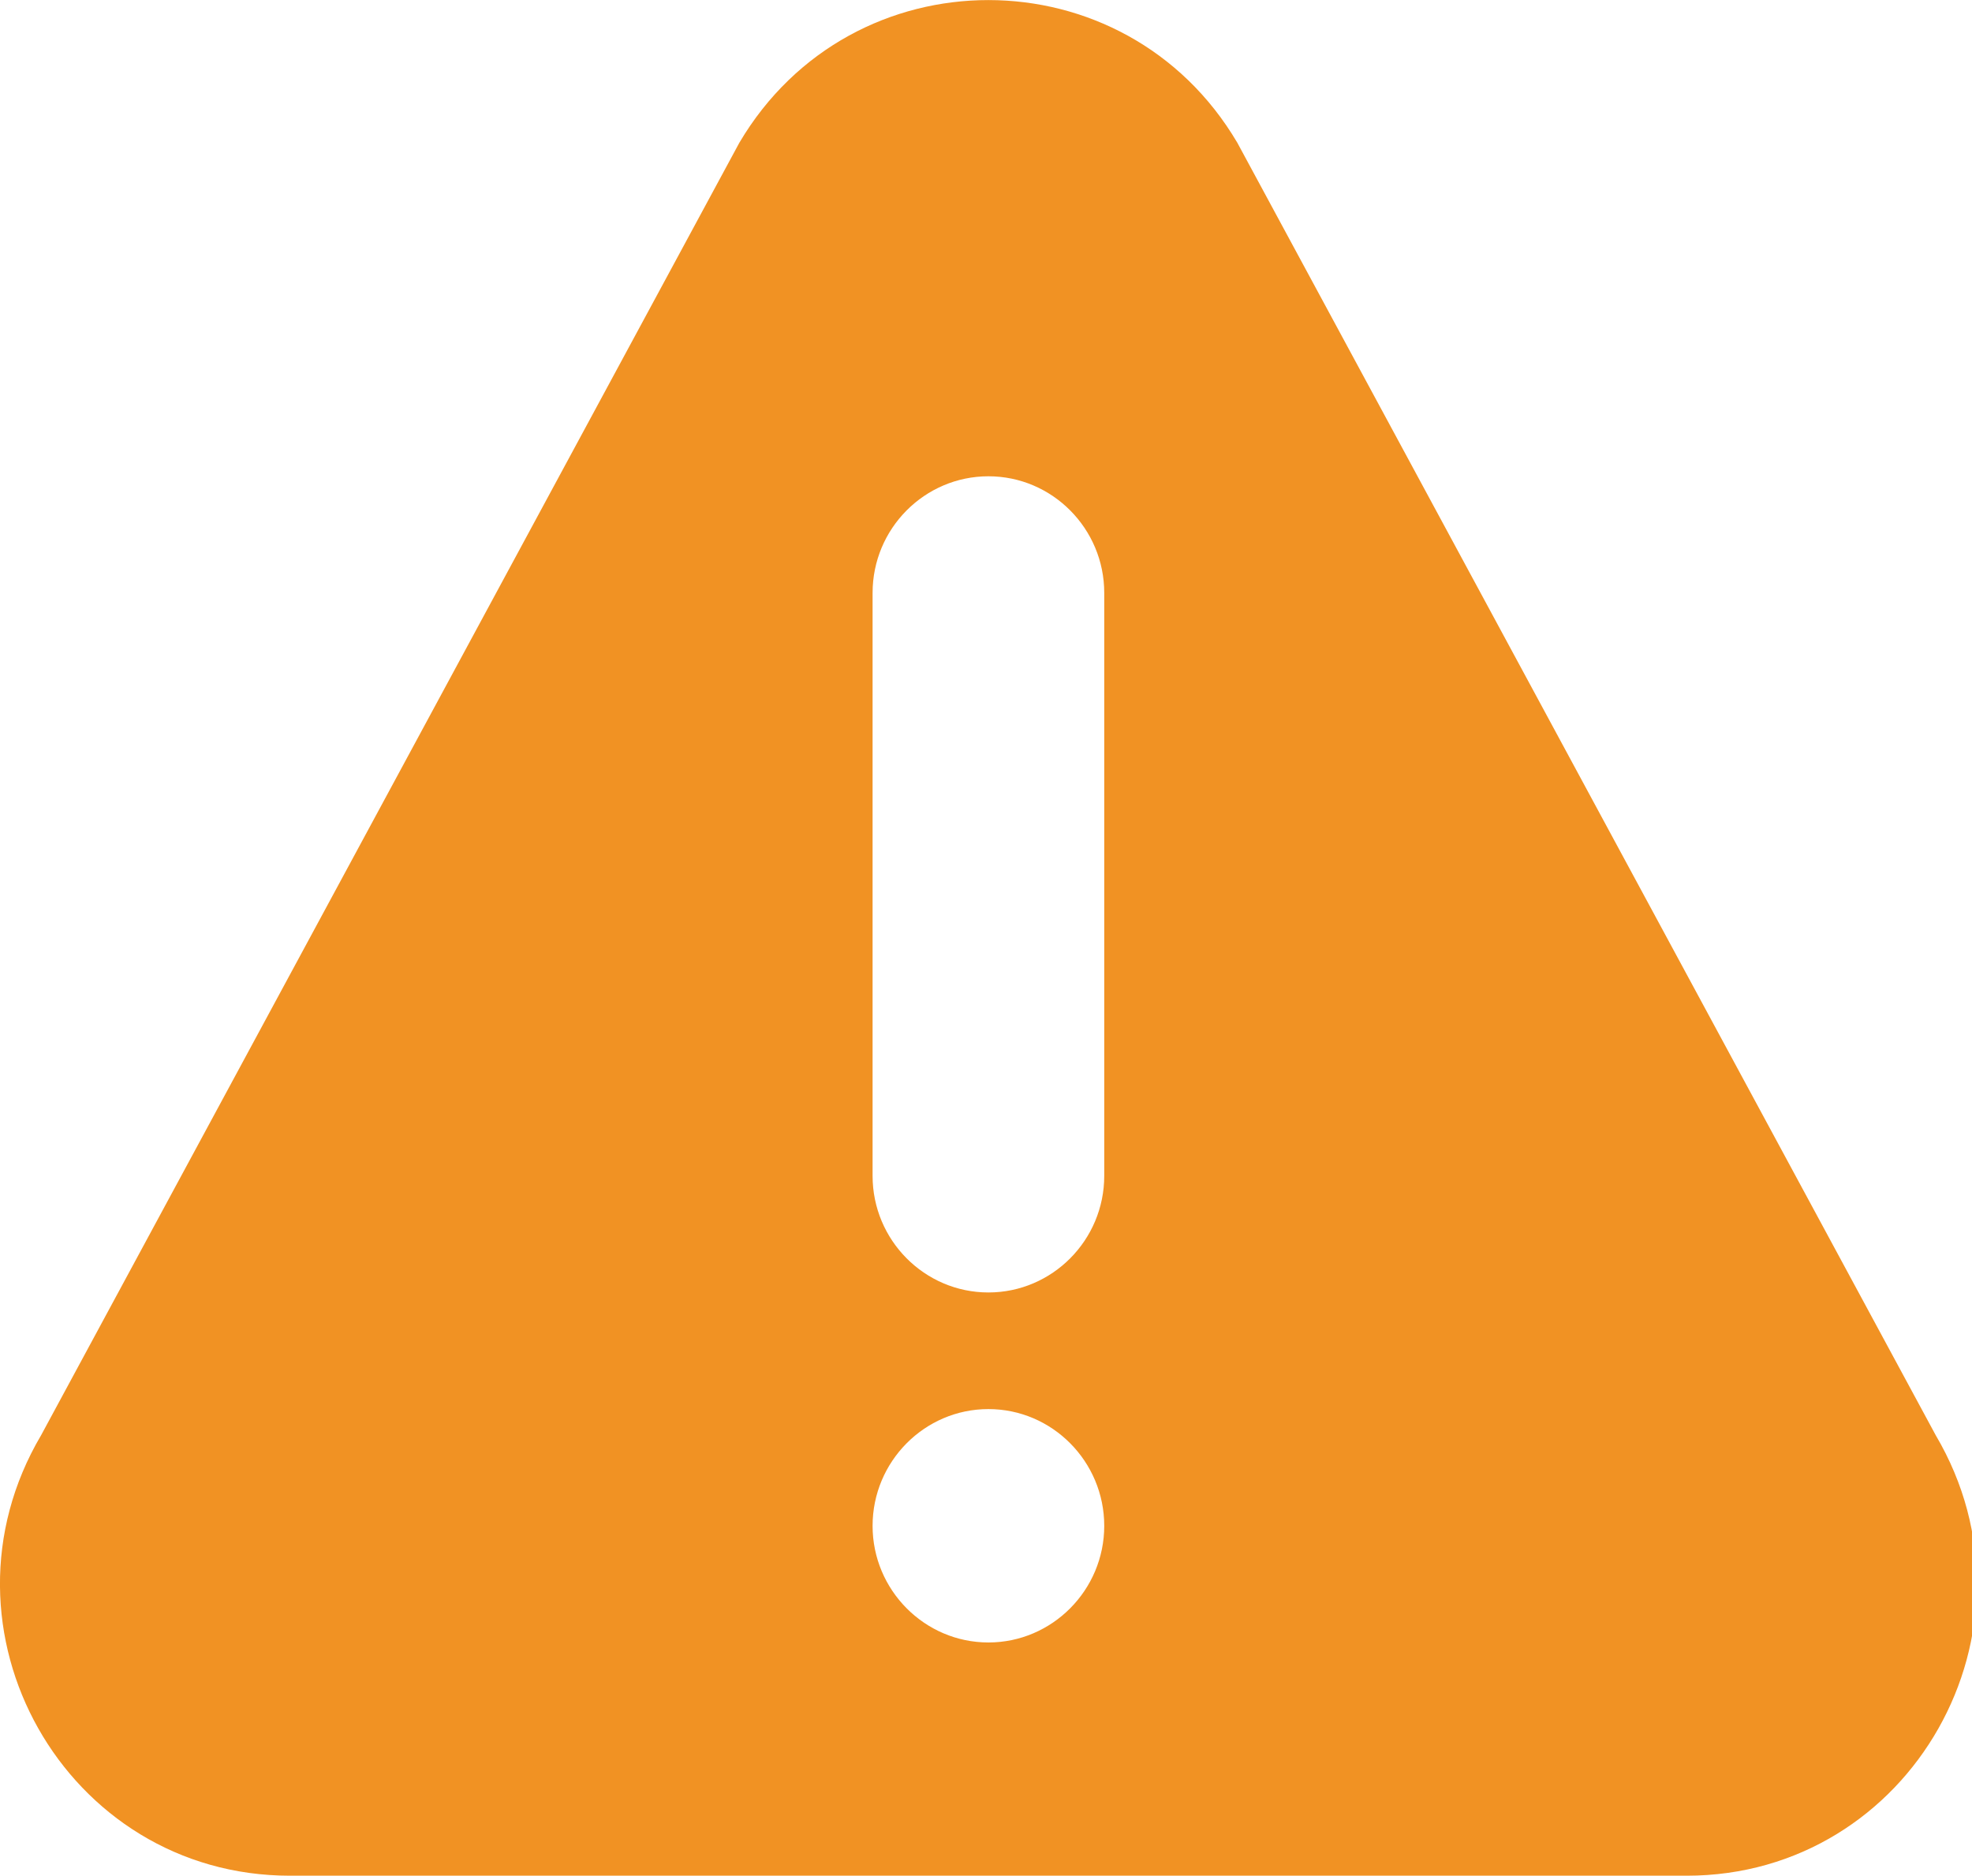 <?xml version="1.0" encoding="utf-8"?>
<!-- Generator: Adobe Illustrator 16.0.0, SVG Export Plug-In . SVG Version: 6.00 Build 0)  -->
<!DOCTYPE svg PUBLIC "-//W3C//DTD SVG 1.1//EN" "http://www.w3.org/Graphics/SVG/1.1/DTD/svg11.dtd">
<svg version="1.1" id="Layer_1" xmlns="http://www.w3.org/2000/svg" xmlns:xlink="http://www.w3.org/1999/xlink" x="0px" y="0px"
	 width="12.667px" height="12.047px" viewBox="0 0 12.667 12.047" enable-background="new 0 0 12.667 12.047" xml:space="preserve">
<g>
	<defs>
		<rect id="SVGID_1_" y="0" width="138.378" height="12.047"/>
	</defs>
	<clipPath id="SVGID_2_">
		<use xlink:href="#SVGID_1_"  overflow="visible"/>
	</clipPath>
	<path clip-path="url(#SVGID_2_)" fill="#F19223" d="M7.093,7.552c0,0.413-0.334,0.749-0.744,0.749c-0.41,0-0.744-0.336-0.744-0.749
		V3.808c0-0.413,0.334-0.749,0.744-0.749c0.41,0,0.744,0.336,0.744,0.749V7.552z M6.349,10.549c-0.41,0-0.744-0.337-0.744-0.749
		c0-0.413,0.334-0.75,0.744-0.75c0.41,0,0.744,0.337,0.744,0.75C7.093,10.212,6.759,10.549,6.349,10.549 M12.434,9.218L7.948,0.917
		c-0.72-1.221-2.477-1.223-3.199,0L0.264,9.218c-0.737,1.248,0.155,2.829,1.599,2.829h8.971
		C12.277,12.047,13.171,10.467,12.434,9.218"/>
</g>
</svg>

